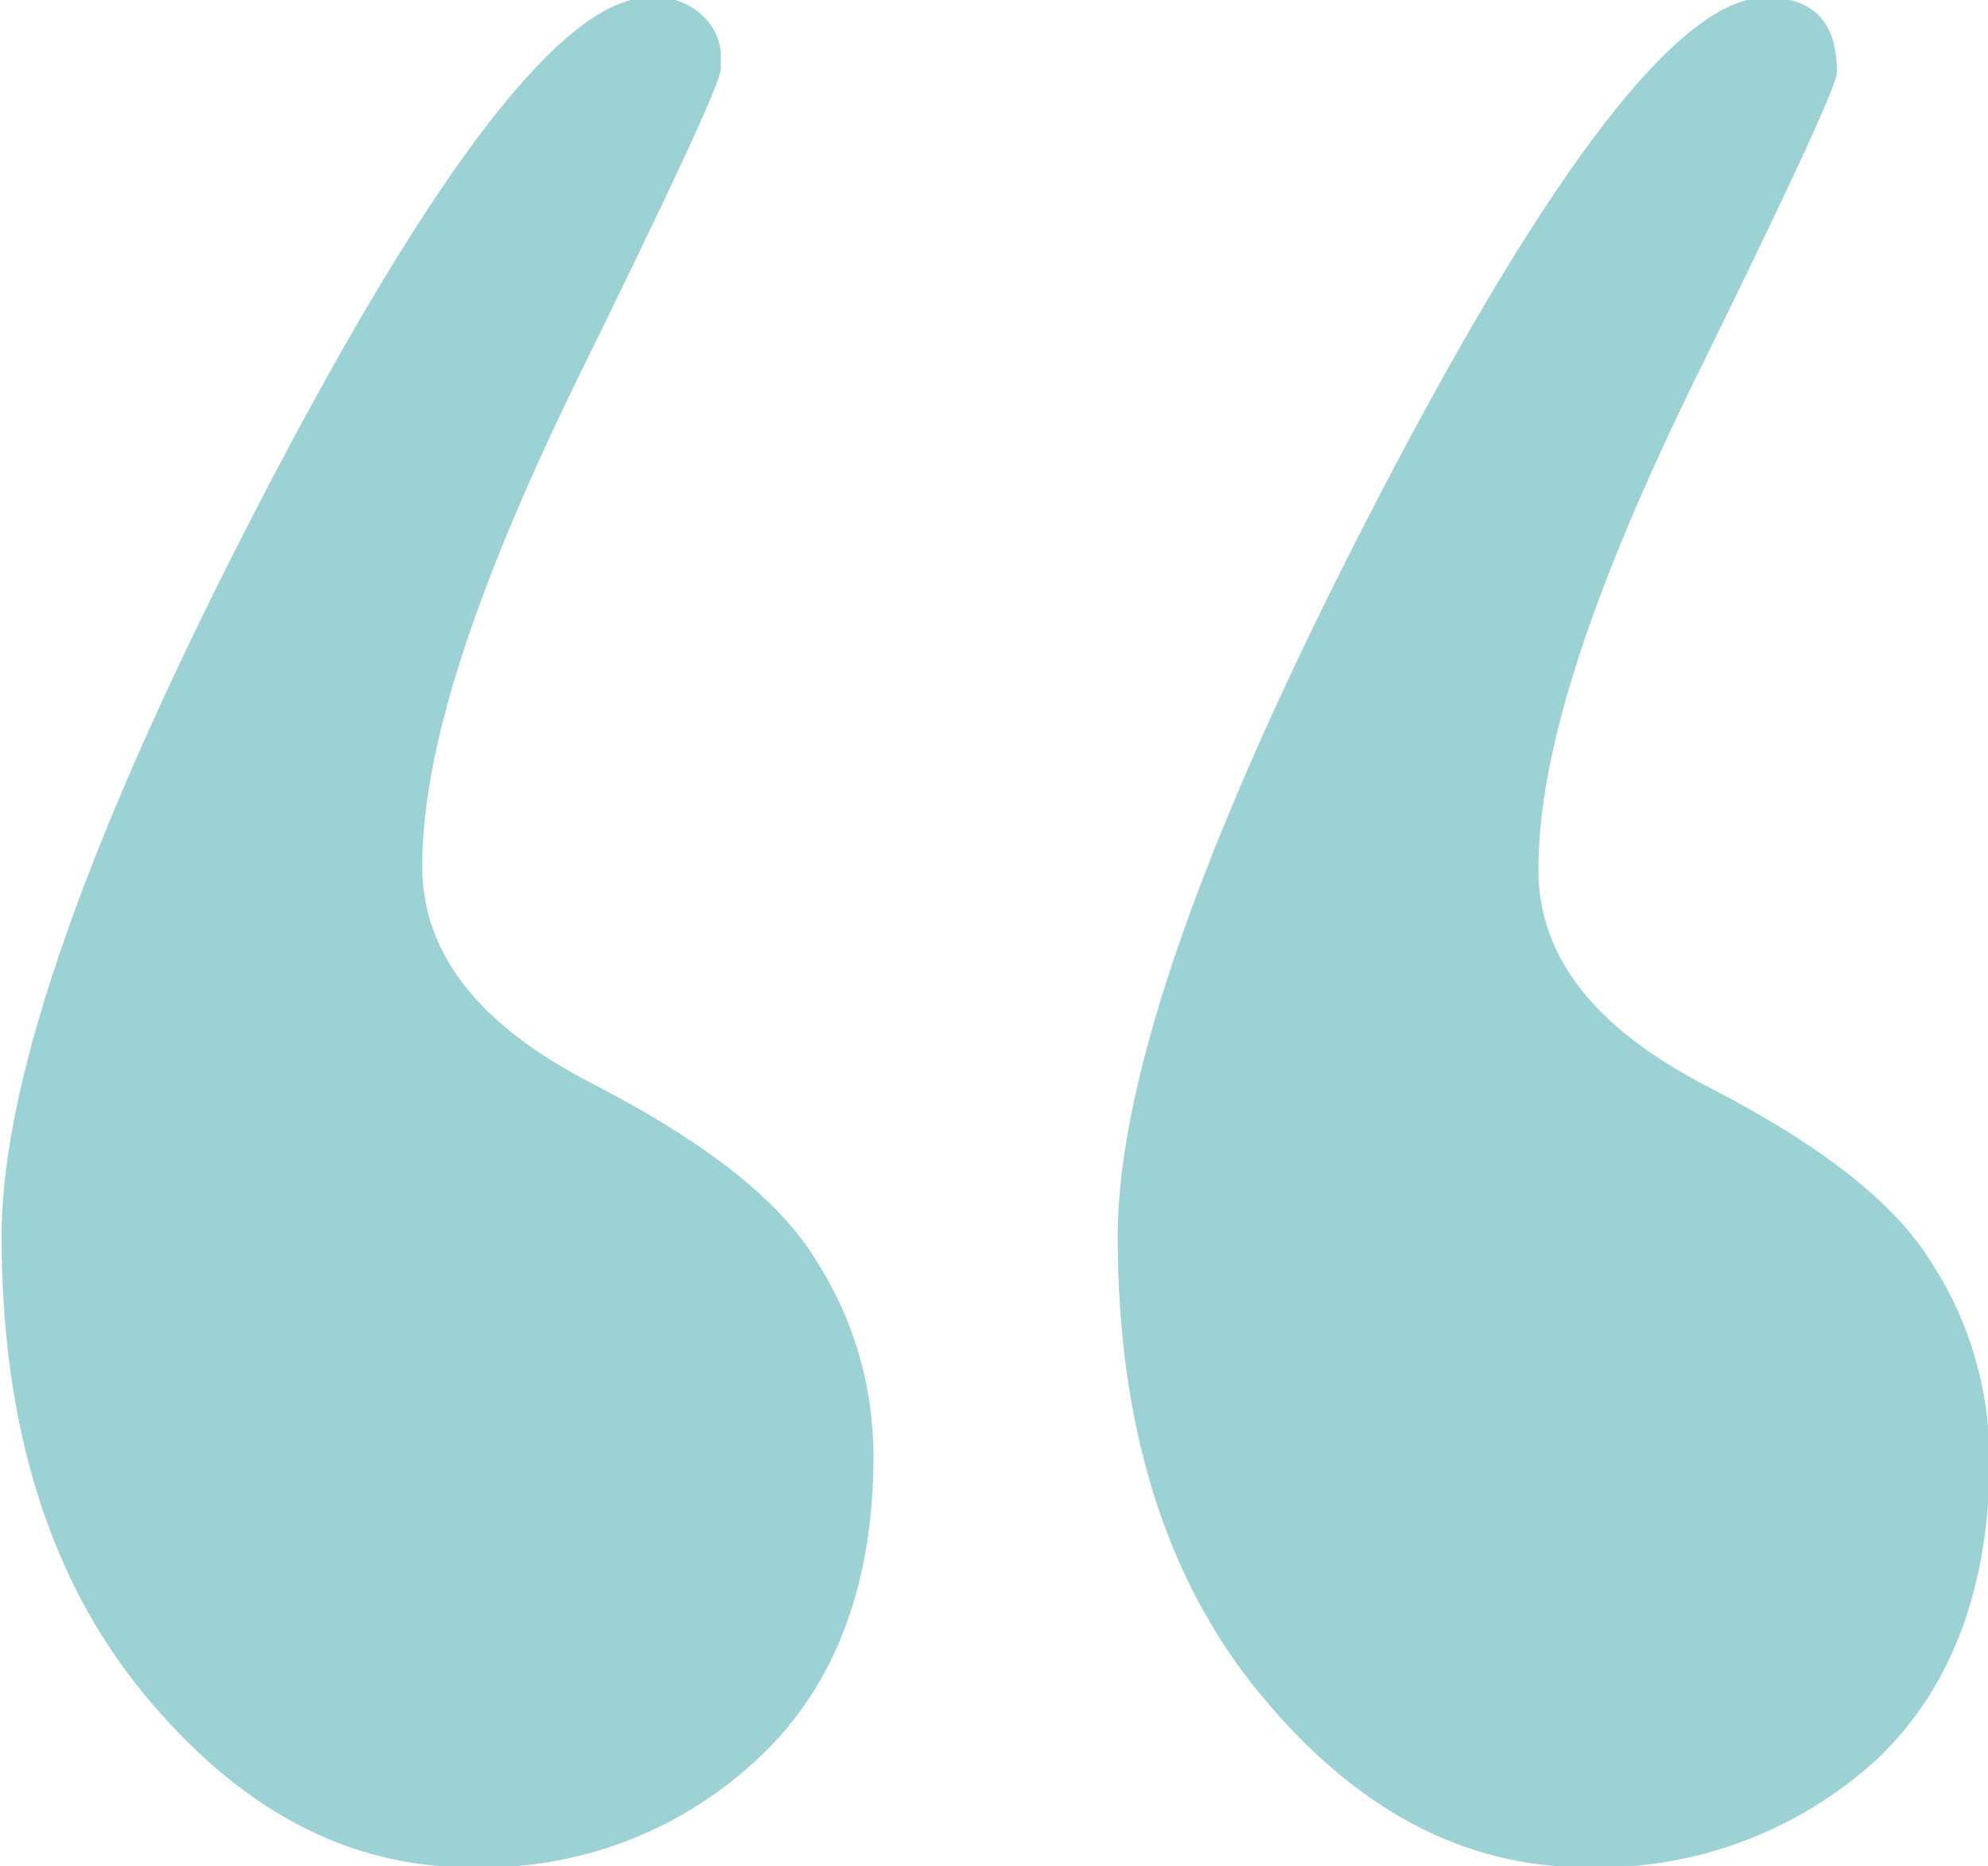 <?xml version="1.0" encoding="utf-8"?>
<!-- Generator: Adobe Illustrator 25.0.0, SVG Export Plug-In . SVG Version: 6.00 Build 0)  -->
<svg version="1.1" id="Calque_1" xmlns="http://www.w3.org/2000/svg" xmlns:xlink="http://www.w3.org/1999/xlink" x="0px" y="0px"
	 viewBox="0 0 58.6 55" style="enable-background:new 0 0 58.6 55;" xml:space="preserve">
<style type="text/css">
	.st0{fill:#9DD2D5;}
</style>
<g id="Groupe_1605" transform="translate(-519.653 -111.273)">
	<path id="Tracé_167" class="st0" d="M566.4,166.3c-3.6,0-6.8-1.7-9.6-5.1s-4.2-7.9-4.2-13.5c0-4.7,2.6-12,7.7-21.8
		s8.9-14.7,11.4-14.7c1.4,0,2.1,0.7,2.1,2.2c0,0.4-1.5,3.6-4.4,9.5c-2.9,6-4.4,10.6-4.4,14c0,2.6,1.7,4.7,5,6.4s5.5,3.4,6.6,5.2
		c1.1,1.7,1.7,3.7,1.7,5.8c0,3.7-1.1,6.7-3.3,8.8C572.6,165.3,569.5,166.4,566.4,166.3z"/>
	<path id="Tracé_168" class="st0" d="M533.5,166.3c-3.6,0-6.8-1.7-9.6-5.1c-2.8-3.4-4.2-7.9-4.2-13.5c0-4.7,2.6-12,7.7-21.8
		s8.9-14.7,11.4-14.7c1-0.1,2,0.6,2.1,1.6c0,0.2,0,0.4,0,0.5c0,0.4-1.5,3.6-4.4,9.5c-2.9,6-4.4,10.6-4.4,14c0,2.6,1.7,4.7,5,6.4
		s5.5,3.4,6.6,5.2c1.1,1.7,1.7,3.7,1.7,5.8c0,3.7-1.1,6.7-3.3,8.8C539.7,165.3,536.6,166.4,533.5,166.3z"/>
</g>
</svg>
